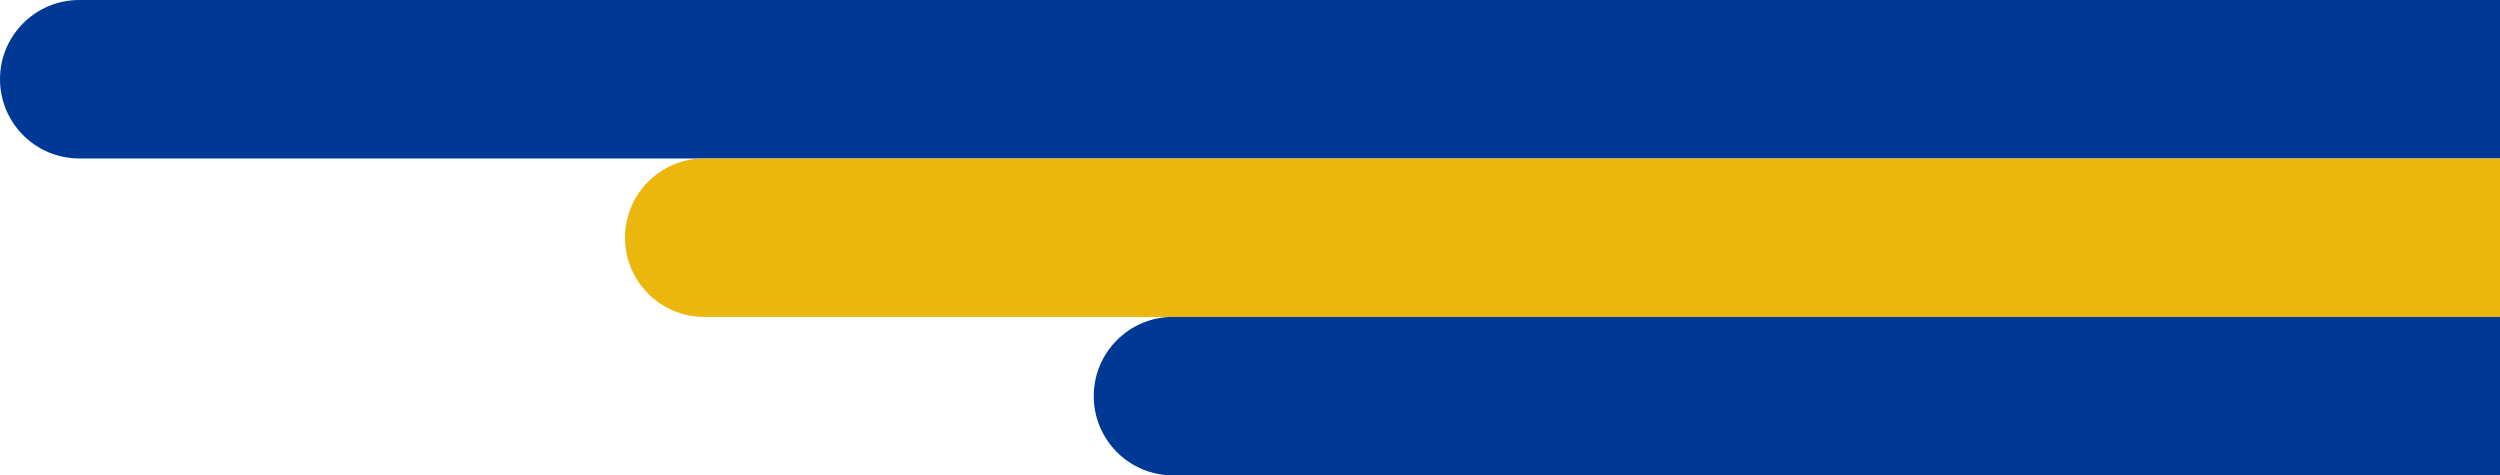 <svg width="568" height="108" viewBox="0 0 568 108" fill="none" xmlns="http://www.w3.org/2000/svg">
<path d="M0 18C0 8.059 8.059 0 18 0H568V36H18C8.059 36 0 27.941 0 18Z" fill="#003895"/>
<path d="M142 54C142 44.059 150.059 36 160 36H568V72H160C150.059 72 142 63.941 142 54Z" fill="#EBB70C"/>
<path d="M248.5 90C248.5 80.059 256.559 72 266.5 72H568V108H266.5C256.559 108 248.5 99.941 248.5 90Z" fill="#003895"/>
</svg>
